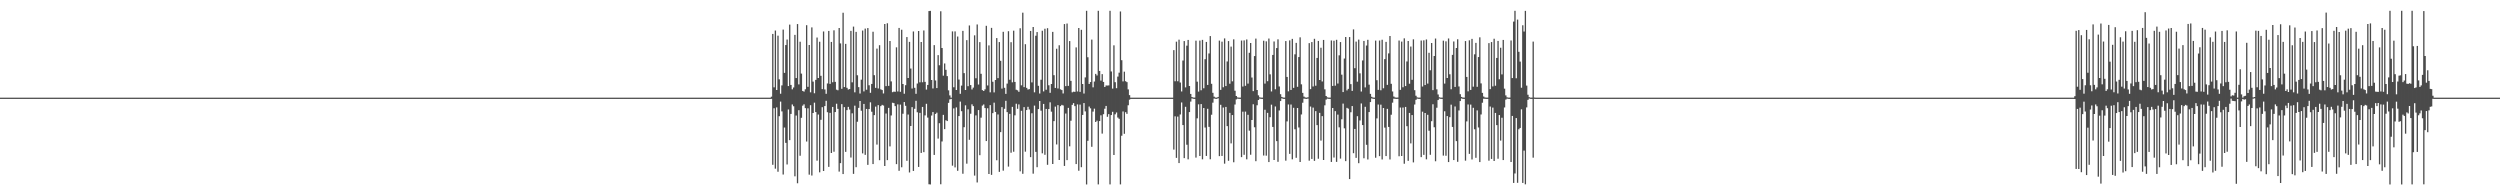 <?xml version="1.0" encoding="UTF-8"?>
<svg xmlns="http://www.w3.org/2000/svg" width="1920" height="150">
  <path d="M0 75.000h1v1.000H0zM1 75.000h1v1.000H1zM2 75.000h1v1.000H2zM3 75.000h1v1.000H3zM4 75.000h1v1.000H4zM5 75.000h1v1.000H5zM6 75.000h1v1.000H6zM7 75.000h1v1.000H7zM8 75.000h1v1.000H8zM9 75.000h1v1.000H9zM10 75.000h1v1.000H10zM11 75.000h1v1.000H11zM12 75.000h1v1.000H12zM13 75.000h1v1.000H13zM14 75.000h1v1.000H14zM15 75.000h1v1.000H15zM16 75.000h1v1.000H16zM17 75.000h1v1.000H17zM18 75.000h1v1.000H18zM19 75.000h1v1.000H19zM20 75.000h1v1.000H20zM21 75.000h1v1.000H21zM22 75.000h1v1.000H22zM23 75.000h1v1.000H23zM24 75.000h1v1.000H24zM25 75.000h1v1.000H25zM26 75.000h1v1.000H26zM27 75.000h1v1.000H27zM28 75.000h1v1.000H28zM29 75.000h1v1.000H29zM30 75.000h1v1.000H30zM31 75.000h1v1.000H31zM32 75.000h1v1.000H32zM33 75.000h1v1.000H33zM34 75.000h1v1.000H34zM35 75.000h1v1.000H35zM36 75.000h1v1.000H36zM37 75.000h1v1.000H37zM38 75.000h1v1.000H38zM39 75.000h1v1.000H39zM40 75.000h1v1.000H40zM41 75.000h1v1.000H41zM42 75.000h1v1.000H42zM43 75.000h1v1.000H43zM44 75.000h1v1.000H44zM45 75.000h1v1.000H45zM46 75.000h1v1.000H46zM47 75.000h1v1.000H47zM48 75.000h1v1.000H48zM49 75.000h1v1.000H49zM50 75.000h1v1.000H50zM51 75.000h1v1.000H51zM52 75.000h1v1.000H52zM53 75.000h1v1.000H53zM54 75.000h1v1.000H54zM55 75.000h1v1.000H55zM56 75.000h1v1.000H56zM57 75.000h1v1.000H57zM58 75.000h1v1.000H58zM59 75.000h1v1.000H59zM60 75.000h1v1.000H60zM61 75.000h1v1.000H61zM62 75.000h1v1.000H62zM63 75.000h1v1.000H63zM64 75.000h1v1.000H64zM65 75.000h1v1.000H65zM66 75.000h1v1.000H66zM67 75.000h1v1.000H67zM68 75.000h1v1.000H68zM69 75.000h1v1.000H69zM70 75.000h1v1.000H70zM71 75.000h1v1.000H71zM72 75.000h1v1.000H72zM73 75.000h1v1.000H73zM74 75.000h1v1.000H74zM75 75.000h1v1.000H75zM76 75.000h1v1.000H76zM77 75.000h1v1.000H77zM78 75.000h1v1.000H78zM79 75.000h1v1.000H79zM80 75.000h1v1.000H80zM81 75.000h1v1.000H81zM82 75.000h1v1.000H82zM83 75.000h1v1.000H83zM84 75.000h1v1.000H84zM85 75.000h1v1.000H85zM86 75.000h1v1.000H86zM87 75.000h1v1.000H87zM88 75.000h1v1.000H88zM89 75.000h1v1.000H89zM90 75.000h1v1.000H90zM91 75.000h1v1.000H91zM92 75.000h1v1.000H92zM93 75.000h1v1.000H93zM94 75.000h1v1.000H94zM95 75.000h1v1.000H95zM96 75.000h1v1.000H96zM97 75.000h1v1.000H97zM98 75.000h1v1.000H98zM99 75.000h1v1.000H99zM100 75.000h1v1.000H100zM101 75.000h1v1.000H101zM102 75.000h1v1.000H102zM103 75.000h1v1.000H103zM104 75.000h1v1.000H104zM105 75.000h1v1.000H105zM106 75.000h1v1.000H106zM107 75.000h1v1.000H107zM108 75.000h1v1.000H108zM109 75.000h1v1.000H109zM110 75.000h1v1.000H110zM111 75.000h1v1.000H111zM112 75.000h1v1.000H112zM113 75.000h1v1.000H113zM114 75.000h1v1.000H114zM115 75.000h1v1.000H115zM116 75.000h1v1.000H116zM117 75.000h1v1.000H117zM118 75.000h1v1.000H118zM119 75.000h1v1.000H119zM120 75.000h1v1.000H120zM121 75.000h1v1.000H121zM122 75.000h1v1.000H122zM123 75.000h1v1.000H123zM124 75.000h1v1.000H124zM125 75.000h1v1.000H125zM126 75.000h1v1.000H126zM127 75.000h1v1.000H127zM128 75.000h1v1.000H128zM129 75.000h1v1.000H129zM130 75.000h1v1.000H130zM131 75.000h1v1.000H131zM132 75.000h1v1.000H132zM133 75.000h1v1.000H133zM134 75.000h1v1.000H134zM135 75.000h1v1.000H135zM136 75.000h1v1.000H136zM137 75.000h1v1.000H137zM138 75.000h1v1.000H138zM139 75.000h1v1.000H139zM140 75.000h1v1.000H140zM141 75.000h1v1.000H141zM142 75.000h1v1.000H142zM143 75.000h1v1.000H143zM144 75.000h1v1.000H144zM145 75.000h1v1.000H145zM146 75.000h1v1.000H146zM147 75.000h1v1.000H147zM148 75.000h1v1.000H148zM149 75.000h1v1.000H149zM150 75.000h1v1.000H150zM151 75.000h1v1.000H151zM152 75.000h1v1.000H152zM153 75.000h1v1.000H153zM154 75.000h1v1.000H154zM155 75.000h1v1.000H155zM156 75.000h1v1.000H156zM157 75.000h1v1.000H157zM158 75.000h1v1.000H158zM159 75.000h1v1.000H159zM160 75.000h1v1.000H160zM161 75.000h1v1.000H161zM162 75.000h1v1.000H162zM163 75.000h1v1.000H163zM164 75.000h1v1.000H164zM165 75.000h1v1.000H165zM166 75.000h1v1.000H166zM167 75.000h1v1.000H167zM168 75.000h1v1.000H168zM169 75.000h1v1.000H169zM170 75.000h1v1.000H170zM171 75.000h1v1.000H171zM172 75.000h1v1.000H172zM173 75.000h1v1.000H173zM174 75.000h1v1.000H174zM175 75.000h1v1.000H175zM176 75.000h1v1.000H176zM177 75.000h1v1.000H177zM178 75.000h1v1.000H178zM179 75.000h1v1.000H179zM180 75.000h1v1.000H180zM181 75.000h1v1.000H181zM182 75.000h1v1.000H182zM183 75.000h1v1.000H183zM184 75.000h1v1.000H184zM185 75.000h1v1.000H185zM186 75.000h1v1.000H186zM187 75.000h1v1.000H187zM188 75.000h1v1.000H188zM189 75.000h1v1.000H189zM190 75.000h1v1.000H190zM191 75.000h1v1.000H191zM192 75.000h1v1.000H192zM193 75.000h1v1.000H193zM194 75.000h1v1.000H194zM195 75.000h1v1.000H195zM196 75.000h1v1.000H196zM197 75.000h1v1.000H197zM198 75.000h1v1.000H198zM199 75.000h1v1.000H199zM200 75.000h1v1.000H200zM201 75.000h1v1.000H201zM202 75.000h1v1.000H202zM203 75.000h1v1.000H203zM204 75.000h1v1.000H204zM205 75.000h1v1.000H205zM206 75.000h1v1.000H206zM207 75.000h1v1.000H207zM208 75.000h1v1.000H208zM209 75.000h1v1.000H209zM210 75.000h1v1.000H210zM211 75.000h1v1.000H211zM212 75.000h1v1.000H212zM213 75.000h1v1.000H213zM214 75.000h1v1.000H214zM215 75.000h1v1.000H215zM216 75.000h1v1.000H216zM217 75.000h1v1.000H217zM218 75.000h1v1.000H218zM219 75.000h1v1.000H219zM220 75.000h1v1.000H220zM221 75.000h1v1.000H221zM222 75.000h1v1.000H222zM223 75.000h1v1.000H223zM224 75.000h1v1.000H224zM225 75.000h1v1.000H225zM226 75.000h1v1.000H226zM227 75.000h1v1.000H227zM228 75.000h1v1.000H228zM229 75.000h1v1.000H229zM230 75.000h1v1.000H230zM231 75.000h1v1.000H231zM232 75.000h1v1.000H232zM233 75.000h1v1.000H233zM234 75.000h1v1.000H234zM235 75.000h1v1.000H235zM236 75.000h1v1.000H236zM237 75.000h1v1.000H237zM238 75.000h1v1.000H238zM239 75.000h1v1.000H239zM240 75.000h1v1.000H240zM241 75.000h1v1.000H241zM242 75.000h1v1.000H242zM243 75.000h1v1.000H243zM244 75.000h1v1.000H244zM245 75.000h1v1.000H245zM246 75.000h1v1.000H246zM247 75.000h1v1.000H247zM248 75.000h1v1.000H248zM249 75.000h1v1.000H249zM250 75.000h1v1.000H250zM251 75.000h1v1.000H251zM252 75.000h1v1.000H252zM253 75.000h1v1.000H253zM254 75.000h1v1.000H254zM255 75.000h1v1.000H255zM256 75.000h1v1.000H256zM257 75.000h1v1.000H257zM258 75.000h1v1.000H258zM259 75.000h1v1.000H259zM260 75.000h1v1.000H260zM261 75.000h1v1.000H261zM262 75.000h1v1.000H262zM263 75.000h1v1.000H263zM264 75.000h1v1.000H264zM265 75.000h1v1.000H265zM266 75.000h1v1.000H266zM267 75.000h1v1.000H267zM268 75.000h1v1.000H268zM269 75.000h1v1.000H269zM270 75.000h1v1.000H270zM271 75.000h1v1.000H271zM272 75.000h1v1.000H272zM273 75.000h1v1.000H273zM274 75.000h1v1.000H274zM275 75.000h1v1.000H275zM276 75.000h1v1.000H276zM277 75.000h1v1.000H277zM278 75.000h1v1.000H278zM279 75.000h1v1.000H279zM280 75.000h1v1.000H280zM281 75.000h1v1.000H281zM282 75.000h1v1.000H282zM283 75.000h1v1.000H283zM284 75.000h1v1.000H284zM285 75.000h1v1.000H285zM286 75.000h1v1.000H286zM287 75.000h1v1.000H287zM288 75.000h1v1.000H288zM289 75.000h1v1.000H289zM290 75.000h1v1.000H290zM291 75.000h1v1.000H291zM292 75.000h1v1.000H292zM293 75.000h1v1.000H293zM294 75.000h1v1.000H294zM295 75.000h1v1.000H295zM296 75.000h1v1.000H296zM297 75.000h1v1.000H297zM298 75.000h1v1.000H298zM299 75.000h1v1.000H299zM300 75.000h1v1.000H300zM301 75.000h1v1.000H301zM302 75.000h1v1.000H302zM303 75.000h1v1.000H303zM304 75.000h1v1.000H304zM305 75.000h1v1.000H305zM306 75.000h1v1.000H306zM307 75.000h1v1.000H307zM308 75.000h1v1.000H308zM309 75.000h1v1.000H309zM310 75.000h1v1.000H310zM311 75.000h1v1.000H311zM312 75.000h1v1.000H312zM313 75.000h1v1.000H313zM314 75.000h1v1.000H314zM315 75.000h1v1.000H315zM316 75.000h1v1.000H316zM317 75.000h1v1.000H317zM318 75.000h1v1.000H318zM319 75.000h1v1.000H319zM320 75.000h1v1.000H320zM321 75.000h1v1.000H321zM322 75.000h1v1.000H322zM323 75.000h1v1.000H323zM324 75.000h1v1.000H324zM325 75.000h1v1.000H325zM326 75.000h1v1.000H326zM327 75.000h1v1.000H327zM328 75.000h1v1.000H328zM329 75.000h1v1.000H329zM330 75.000h1v1.000H330zM331 75.000h1v1.000H331zM332 75.000h1v1.000H332zM333 75.000h1v1.000H333zM334 75.000h1v1.000H334zM335 75.000h1v1.000H335zM336 75.000h1v1.000H336zM337 75.000h1v1.000H337zM338 75.000h1v1.000H338zM339 75.000h1v1.000H339zM340 75.000h1v1.000H340zM341 75.000h1v1.000H341zM342 75.000h1v1.000H342zM343 75.000h1v1.000H343zM344 75.000h1v1.000H344zM345 75.000h1v1.000H345zM346 75.000h1v1.000H346zM347 75.000h1v1.000H347zM348 75.000h1v1.000H348zM349 75.000h1v1.000H349zM350 75.000h1v1.000H350zM351 75.000h1v1.000H351zM352 75.000h1v1.000H352zM353 75.000h1v1.000H353zM354 75.000h1v1.000H354zM355 75.000h1v1.000H355zM356 75.000h1v1.000H356zM357 75.000h1v1.000H357zM358 75.000h1v1.000H358zM359 75.000h1v1.000H359zM360 75.000h1v1.000H360zM361 75.000h1v1.000H361zM362 75.000h1v1.000H362zM363 75.000h1v1.000H363zM364 75.000h1v1.000H364zM365 75.000h1v1.000H365zM366 75.000h1v1.000H366zM367 75.000h1v1.000H367zM368 75.000h1v1.000H368zM369 75.000h1v1.000H369zM370 75.000h1v1.000H370zM371 75.000h1v1.000H371zM372 75.000h1v1.000H372zM373 75.000h1v1.000H373zM374 75.000h1v1.000H374zM375 75.000h1v1.000H375zM376 75.000h1v1.000H376zM377 75.000h1v1.000H377zM378 75.000h1v1.000H378zM379 75.000h1v1.000H379zM380 75.000h1v1.000H380zM381 75.000h1v1.000H381zM382 75.000h1v1.000H382zM383 75.000h1v1.000H383zM384 75.000h1v1.000H384zM385 75.000h1v1.000H385zM386 75.000h1v1.000H386zM387 75.000h1v1.000H387zM388 75.000h1v1.000H388zM389 75.000h1v1.000H389zM390 75.000h1v1.000H390zM391 75.000h1v1.000H391zM392 75.000h1v1.000H392zM393 75.000h1v1.000H393zM394 75.000h1v1.000H394zM395 75.000h1v1.000H395zM396 75.000h1v1.000H396zM397 75.000h1v1.000H397zM398 75.000h1v1.000H398zM399 75.000h1v1.000H399zM400 75.000h1v1.000H400zM401 75.000h1v1.000H401zM402 75.000h1v1.000H402zM403 75.000h1v1.000H403zM404 75.000h1v1.000H404zM405 75.000h1v1.000H405zM406 75.000h1v1.000H406zM407 75.000h1v1.000H407zM408 75.000h1v1.000H408zM409 75.000h1v1.000H409zM410 75.000h1v1.000H410zM411 75.000h1v1.000H411zM412 75.000h1v1.000H412zM413 75.000h1v1.000H413zM414 75.000h1v1.000H414zM415 75.000h1v1.000H415zM416 75.000h1v1.000H416zM417 75.000h1v1.000H417zM418 75.000h1v1.000H418zM419 75.000h1v1.000H419zM420 75.000h1v1.000H420zM421 75.000h1v1.000H421zM422 75.000h1v1.000H422zM423 75.000h1v1.000H423zM424 75.000h1v1.000H424zM425 75.000h1v1.000H425zM426 75.000h1v1.000H426zM427 75.000h1v1.000H427zM428 75.000h1v1.000H428zM429 75.000h1v1.000H429zM430 75.000h1v1.000H430zM431 75.000h1v1.000H431zM432 75.000h1v1.000H432zM433 75.000h1v1.000H433zM434 75.000h1v1.000H434zM435 75.000h1v1.000H435zM436 75.000h1v1.000H436zM437 75.000h1v1.000H437zM438 75.000h1v1.000H438zM439 75.000h1v1.000H439zM440 75.000h1v1.000H440zM441 75.000h1v1.000H441zM442 75.000h1v1.000H442zM443 75.000h1v1.000H443zM444 75.000h1v1.000H444zM445 75.000h1v1.000H445zM446 75.000h1v1.000H446zM447 75.000h1v1.000H447zM448 75.000h1v1.000H448zM449 75.000h1v1.000H449zM450 75.000h1v1.000H450zM451 75.000h1v1.000H451zM452 75.000h1v1.000H452zM453 75.000h1v1.000H453zM454 75.000h1v1.000H454zM455 75.000h1v1.000H455zM456 75.000h1v1.000H456zM457 75.000h1v1.000H457zM458 75.000h1v1.000H458zM459 75.000h1v1.000H459zM460 75.000h1v1.000H460zM461 75.000h1v1.000H461zM462 75.000h1v1.000H462zM463 75.000h1v1.000H463zM464 75.000h1v1.000H464zM465 75.000h1v1.000H465zM466 75.000h1v1.000H466zM467 75.000h1v1.000H467zM468 75.000h1v1.000H468zM469 75.000h1v1.000H469zM470 75.000h1v1.000H470zM471 75.000h1v1.000H471zM472 75.000h1v1.000H472zM473 75.000h1v1.000H473zM474 75.000h1v1.000H474zM475 75.000h1v1.000H475zM476 75.000h1v1.000H476zM477 75.000h1v1.000H477zM478 75.000h1v1.000H478zM479 75.000h1v1.000H479zM480 75.000h1v1.000H480zM481 75.000h1v1.000H481zM482 75.000h1v1.000H482zM483 75.000h1v1.000H483zM484 75.000h1v1.000H484zM485 75.000h1v1.000H485zM486 75.000h1v1.000H486zM487 75.000h1v1.000H487zM488 75.000h1v1.000H488zM489 75.000h1v1.000H489zM490 75.000h1v1.000H490zM491 75.000h1v1.000H491zM492 75.000h1v1.000H492zM493 75.000h1v1.000H493zM494 75.000h1v1.000H494zM495 75.000h1v1.000H495zM496 75.000h1v1.000H496zM497 75.000h1v1.000H497zM498 75.000h1v1.000H498zM499 75.000h1v1.000H499zM500 75.000h1v1.000H500zM501 75.000h1v1.000H501zM502 75.000h1v1.000H502zM503 75.000h1v1.000H503zM504 75.000h1v1.000H504zM505 75.000h1v1.000H505zM506 75.000h1v1.000H506zM507 75.000h1v1.000H507zM508 75.000h1v1.000H508zM509 75.000h1v1.000H509zM510 75.000h1v1.000H510zM511 75.000h1v1.000H511zM512 75.000h1v1.000H512zM513 75.000h1v1.000H513zM514 75.000h1v1.000H514zM515 75.000h1v1.000H515zM516 75.000h1v1.000H516zM517 75.000h1v1.000H517zM518 75.000h1v1.000H518zM519 75.000h1v1.000H519zM520 75.000h1v1.000H520zM521 75.000h1v1.000H521zM522 75.000h1v1.000H522zM523 75.000h1v1.000H523zM524 75.000h1v1.000H524zM525 75.000h1v1.000H525zM526 75.000h1v1.000H526zM527 75.000h1v1.000H527zM528 75.000h1v1.000H528zM529 75.000h1v1.000H529zM530 75.000h1v1.000H530zM531 75.000h1v1.000H531zM532 75.000h1v1.000H532zM533 75.000h1v1.000H533zM534 75.000h1v1.000H534zM535 75.000h1v1.000H535zM536 75.000h1v1.000H536zM537 75.000h1v1.000H537zM538 75.000h1v1.000H538zM539 75.000h1v1.000H539zM540 75.000h1v1.000H540zM541 75.000h1v1.000H541zM542 75.000h1v1.000H542zM543 75.000h1v1.000H543zM544 75.000h1v1.000H544zM545 75.000h1v1.000H545zM546 75.000h1v1.000H546zM547 75.000h1v1.000H547zM548 75.000h1v1.000H548zM549 75.000h1v1.000H549zM550 75.000h1v1.000H550zM551 75.000h1v1.000H551zM552 75.000h1v1.000H552zM553 75.000h1v1.000H553zM554 75.000h1v1.000H554zM555 75.000h1v1.000H555zM556 75.000h1v1.000H556zM557 75.000h1v1.000H557zM558 75.000h1v1.000H558zM559 75.000h1v1.000H559zM560 75.000h1v1.000H560zM561 75.000h1v1.000H561zM562 75.000h1v1.000H562zM563 75.000h1v1.000H563zM564 75.000h1v1.000H564zM565 75.000h1v1.000H565zM566 75.000h1v1.000H566zM567 75.000h1v1.000H567zM568 75.000h1v1.000H568zM569 75.000h1v1.000H569zM570 75.000h1v1.000H570zM571 75.000h1v1.000H571zM572 75.000h1v1.000H572zM573 75.000h1v1.000H573zM574 75.000h1v1.000H574zM575 75.000h1v1.000H575zM576 75.000h1v1.000H576zM577 75.000h1v1.000H577zM578 75.000h1v1.000H578zM579 75.000h1v1.000H579zM580 75.000h1v1.000H580zM581 75.000h1v1.000H581zM582 75.000h1v1.000H582zM583 75.000h1v1.000H583zM584 75.000h1v1.000H584zM585 75.000h1v1.000H585zM586 75.000h1v1.000H586zM587 75.000h1v1.000H587zM588 75.000h1v1.000H588zM589 75.000h1v1.000H589zM590 75.000h1v1.000H590zM591 75.000h1v1.000H591zM592 74.236h1v1.708H592zM593 26.084h1v100.491H593zM594 67.064h1v16.107H594zM595 23.462h1v106.094H595zM596 69.105h1v13.396H596zM597 27.368h1v104.518H597zM598 60.932h1v28.327H598zM599 72.000h1v6.055H599zM600 65.608h1v19.928H600zM601 22.714h1v111.312H601zM602 55.957h1v41.965H602zM603 34.606h1v75.113H603zM604 30.362h1v95.946H604zM605 66.105h1v17.948H605zM606 18.914h1v88.701H606zM607 65.213h1v22.277H607zM608 68.621h1v11.584H608zM609 67.183h1v14.416H609zM610 26.777h1v108.643H610zM611 59.978h1v28.771H611zM612 18.493h1v122.250H612zM613 64.794h1v19.824H613zM614 32.039h1v87.547H614zM615 56.530h1v33.965H615zM616 69.857h1v11.280H616zM617 70.330h1v9.812H617zM618 68.568h1v14.483H618zM619 19.341h1v89.332H619zM620 66.675h1v16.532H620zM621 34.544h1v99.575H621zM622 70.887h1v9.898H622zM623 21.025h1v113.774H623zM624 62.673h1v24.100H624zM625 71.613h1v7.250H625zM626 61.347h1v24.698H626zM627 28.847h1v94.555H627zM628 59.911h1v28.062H628zM629 32.073h1v100.268H629zM630 58.235h1v33.771H630zM631 68.444h1v13.903H631zM632 24.160h1v107.168H632zM633 68.704h1v12.766H633zM634 72.064h1v5.374H634zM635 64.121h1v22.073H635zM636 23.781h1v104.397H636zM637 64.421h1v22.284H637zM638 32.207h1v85.289H638zM639 63.156h1v18.954H639zM640 23.301h1v93.236H640zM641 62.854h1v23.192H641zM642 68.871h1v10.801H642zM643 69.349h1v14.256H643zM644 21.524h1v110.285H644zM645 33.306h1v91.985H645zM646 68.193h1v11.775H646zM647 9.776h1v123.912H647zM648 66.867h1v15.436H648zM649 33.706h1v82.907H649zM650 67.438h1v17.145H650zM651 68.735h1v13.318H651zM652 68.408h1v15.696H652zM653 23.681h1v97.308H653zM654 63.232h1v23.796H654zM655 20.425h1v113.087H655zM656 70.890h1v10.240H656zM657 24.491h1v103.922H657zM658 57.792h1v35.689H658zM659 66.929h1v15.924H659zM660 71.820h1v5.758H660zM661 61.185h1v23.838H661zM662 23.451h1v94.382H662zM663 70.200h1v9.619H663zM664 21.961h1v96.998H664zM665 68.894h1v14.766H665zM666 21.562h1v105.056H666zM667 65.469h1v18.319H667zM668 71.287h1v7.291H668zM669 64.477h1v21.327H669zM670 24.354h1v101.632H670zM671 57.740h1v30.702H671zM672 67.505h1v14.360H672zM673 37.351h1v73.687H673zM674 67.946h1v12.817H674zM675 34.716h1v88.294H675zM676 68.609h1v12.903H676zM677 69.169h1v11.369H677zM678 71.766h1v9.259H678zM679 18.447h1v109.027H679zM680 66.152h1v21.061H680zM681 17.848h1v105.143H681zM682 65.947h1v16.919H682zM683 31.503h1v80.926H683zM684 62.529h1v26.152H684zM685 70.819h1v8.068H685zM686 70.373h1v8.841H686zM687 70.524h1v10.992H687zM688 36.335h1v89.732H688zM689 70.227h1v9.976H689zM690 21.465h1v109.718H690zM691 70.524h1v9.796H691zM692 22.819h1v105.648H692zM693 64.500h1v22.850H693zM694 71.989h1v6.401H694zM695 65.413h1v15.854H695zM696 28.473h1v95.003H696zM697 59.913h1v28.071H697zM698 32.165h1v100.307H698zM699 52.656h1v44.094H699zM700 67.970h1v14.321H700zM701 24.175h1v107.124H701zM702 67.425h1v16.134H702zM703 72.063h1v5.374H703zM704 64.132h1v22.090H704zM705 23.792h1v104.429H705zM706 63.209h1v23.495H706zM707 32.250h1v85.209H707zM708 63.163h1v18.946H708zM709 23.381h1v93.482H709zM710 62.855h1v25.781H710zM711 68.838h1v10.859H711zM712 65.213h1v25.103H712zM713 8.503h1v133.031H713zM714 8.369h1v133.287H714zM715 61.444h1v27.290H715zM716 67.920h1v18.139H716zM717 34.665h1v84.326H717zM718 61.807h1v25.690H718zM719 67.628h1v18.875H719zM720 42.350h1v64.085H720zM721 50.102h1v44.528H721zM722 8.630h1v132.873H722zM723 36.867h1v71.799H723zM724 58.110h1v30.128H724zM725 48.731h1v50.458H725zM726 53.608h1v38.741H726zM727 58.478h1v34.523H727zM728 69.372h1v9.635H728zM729 73.277h1v3.061H729zM730 75.000h1v1.000H730zM731 24.137h1v103.107H731zM732 67.011h1v16.220H732zM733 24.117h1v104.437H733zM734 69.122h1v13.357H734zM735 28.045h1v103.106H735zM736 61.069h1v28.053H736zM737 72.034h1v5.990H737zM738 65.722h1v19.686H738zM739 23.711h1v109.722H739zM740 56.156h1v41.518H740zM741 69.101h1v11.810H741zM742 30.834h1v94.886H742zM743 66.209h1v17.740H743zM744 19.571h1v87.804H744zM745 65.324h1v22.032H745zM746 68.700h1v11.448H746zM747 67.279h1v14.239H747zM748 27.132h1v107.753H748zM749 60.127h1v28.478H749zM750 18.810h1v121.331H750zM751 64.895h1v19.637H751zM752 32.376h1v86.839H752zM753 56.680h1v33.684H753zM754 69.245h1v11.833H754zM755 69.902h1v10.342H755zM756 68.624h1v14.353H756zM757 19.835h1v88.523H757zM758 65.613h1v17.524H758zM759 34.872h1v98.736H759zM760 70.919h1v9.821H760zM761 21.409h1v112.891H761zM762 62.757h1v24.150H762zM763 70.963h1v7.871H763zM764 61.452h1v24.516H764zM765 29.247h1v93.826H765zM766 60.003h1v27.888H766zM767 32.297h1v99.680H767zM768 46.682h1v54.785H768zM769 68.071h1v14.230H769zM770 24.407h1v106.640H770zM771 67.447h1v16.129H771zM772 72.082h1v5.343H772zM773 64.183h1v21.949H773zM774 23.980h1v103.969H774zM775 61.223h1v26.202H775zM776 32.392h1v84.908H776zM777 63.206h1v18.871H777zM778 23.538h1v92.979H778zM779 62.907h1v25.680H779zM780 68.901h1v10.754H780zM781 69.374h1v14.193H781zM782 70.504h1v9.694H782zM783 21.683h1v109.899H783zM784 65.526h1v19.583H784zM785 9.705h1v123.769H785zM786 66.899h1v15.377H786zM787 33.931h1v82.534H787zM788 67.466h1v17.079H788zM789 68.752h1v13.274H789zM790 68.433h1v15.637H790zM791 23.775h1v96.920H791zM792 63.265h1v23.713H792zM793 20.724h1v112.637H793zM794 70.908h1v10.201H794zM795 27.463h1v89.158H795zM796 24.629h1v103.779H796zM797 65.910h1v17.859H797zM798 71.828h1v5.743H798zM799 61.221h1v23.773H799zM800 23.586h1v94.163H800zM801 70.212h1v9.595H801zM802 22.064h1v96.819H802zM803 68.907h1v14.734H803zM804 21.667h1v104.897H804zM805 65.489h1v18.281H805zM806 71.296h1v7.276H806zM807 64.502h1v21.283H807zM808 24.456h1v101.475H808zM809 57.767h1v35.247H809zM810 67.521h1v14.326H810zM811 37.420h1v73.552H811zM812 67.960h1v12.791H812zM813 34.774h1v88.101H813zM814 68.622h1v12.878H814zM815 69.180h1v11.348H815zM816 71.773h1v9.240H816zM817 18.493h1v108.965H817zM818 66.161h1v21.032H818zM819 18.054h1v104.919H819zM820 65.959h1v16.896H820zM821 31.553h1v80.832H821zM822 62.105h1v30.614H822zM823 70.928h1v9.604H823zM824 70.378h1v8.828H824zM825 70.529h1v10.979H825zM826 36.379h1v89.639H826zM827 70.233h1v9.962H827zM828 21.515h1v109.606H828zM829 70.530h1v9.783H829zM830 22.866h1v105.548H830zM831 64.518h1v23.747H831zM832 71.824h1v7.337H832zM833 59.439h1v26.135H833zM834 8.286h1v133.389H834zM835 43.989h1v64.147H835zM836 64.477h1v17.351H836zM837 63.002h1v20.178H837zM838 30.418h1v82.319H838zM839 67.082h1v18.635H839zM840 62.643h1v20.795H840zM841 56.729h1v36.972H841zM842 57.947h1v34.700H842zM843 8.282h1v133.346H843zM844 54.491h1v38.505H844zM845 61.885h1v26.678H845zM846 56.911h1v45.718H846zM847 62.919h1v24.774H847zM848 66.793h1v16.710H848zM849 65.616h1v15.754H849zM850 65.703h1v24.015H850zM851 65.579h1v22.054H851zM852 8.291h1v133.352H852zM853 54.870h1v33.499H853zM854 68.042h1v17.824H854zM855 34.827h1v84.200H855zM856 63.104h1v24.691H856zM857 67.740h1v18.614H857zM858 58.825h1v31.422H858zM859 55.811h1v35.427H859zM860 8.805h1v132.835H860zM861 46.239h1v58.009H861zM862 62.531h1v23.087H862zM863 55.048h1v47.707H863zM864 62.342h1v23.812H864zM865 63.085h1v24.366H865zM866 68.679h1v12.185H866zM867 73.087h1v3.441H867zM868 75.000h1v1.000H868zM869 75.000h1v1.000H869zM870 75.000h1v1.000H870zM871 75.000h1v1.000H871zM872 75.000h1v1.000H872zM873 75.000h1v1.000H873zM874 75.000h1v1.000H874zM875 75.000h1v1.000H875zM876 75.000h1v1.000H876zM877 75.000h1v1.000H877zM878 75.000h1v1.000H878zM879 75.000h1v1.000H879zM880 75.000h1v1.000H880zM881 75.000h1v1.000H881zM882 75.000h1v1.000H882zM883 75.000h1v1.000H883zM884 75.000h1v1.000H884zM885 75.000h1v1.000H885zM886 75.000h1v1.000H886zM887 75.000h1v1.000H887zM888 75.000h1v1.000H888zM889 75.000h1v1.000H889zM890 75.000h1v1.000H890zM891 75.000h1v1.000H891zM892 75.000h1v1.000H892zM893 75.000h1v1.000H893zM894 75.000h1v1.000H894zM895 75.000h1v1.000H895zM896 75.000h1v1.000H896zM897 75.000h1v1.000H897zM898 75.000h1v1.000H898zM899 75.000h1v1.000H899zM900 75.000h1v1.000H900zM901 38.508h1v76.403H901zM902 62.407h1v26.920H902zM903 31.977h1v89.251H903zM904 62.416h1v27.114H904zM905 30.489h1v94.735H905zM906 63.400h1v24.525H906zM907 70.265h1v8.449H907zM908 46.481h1v49.569H908zM909 31.552h1v89.881H909zM910 67.122h1v14.877H910zM911 35.077h1v76.065H911zM912 30.663h1v91.727H912zM913 66.046h1v20.000H913zM914 72.118h1v5.919H914zM915 74.523h1v1.030H915zM916 74.891h1v1.000H916zM917 74.973h1v1.000H917zM918 31.252h1v89.776H918zM919 62.739h1v28.139H919zM920 70.350h1v9.792H920zM921 31.190h1v88.626H921zM922 69.342h1v10.567H922zM923 30.604h1v91.765H923zM924 67.799h1v15.140H924zM925 45.441h1v52.501H925zM926 32.210h1v87.569H926zM927 65.214h1v18.369H927zM928 41.078h1v56.380H928zM929 27.704h1v94.629H929zM930 64.372h1v23.735H930zM931 71.296h1v7.563H931zM932 74.233h1v1.455H932zM933 74.880h1v1.000H933zM934 74.963h1v1.000H934zM935 74.460h1v1.013H935zM936 31.169h1v88.764H936zM937 69.013h1v11.458H937zM938 31.982h1v87.757H938zM939 67.008h1v15.568H939zM940 29.469h1v96.235H940zM941 66.084h1v16.023H941zM942 47.227h1v49.658H942zM943 31.518h1v91.996H943zM944 64.304h1v22.392H944zM945 35.777h1v74.332H945zM946 62.448h1v25.913H946zM947 30.216h1v94.404H947zM948 69.690h1v10.594H948zM949 73.745h1v2.602H949zM950 74.781h1v1.000H950zM951 74.953h1v1.000H951zM952 74.971h1v1.000H952zM953 31.149h1v89.518H953zM954 66.447h1v19.300H954zM955 31.012h1v87.894H955zM956 65.892h1v19.837H956zM957 30.330h1v92.018H957zM958 64.216h1v23.949H958zM959 40.575h1v59.801H959zM960 33.022h1v85.827H960zM961 59.550h1v32.598H961zM962 70.007h1v10.088H962zM963 43.042h1v54.678H963zM964 29.630h1v94.154H964zM965 69.112h1v11.737H965zM966 73.223h1v3.602H966zM967 74.747h1v1.000H967zM968 74.939h1v1.000H968zM969 74.971h1v1.000H969zM970 31.271h1v88.187H970zM971 64.191h1v20.103H971zM972 31.754h1v87.806H972zM973 62.356h1v24.326H973zM974 29.574h1v94.884H974zM975 57.067h1v32.924H975zM976 70.240h1v10.134H976zM977 42.171h1v55.297H977zM978 31.849h1v91.054H978zM979 68.574h1v13.177H979zM980 36.902h1v71.465H980zM981 30.188h1v94.050H981zM982 66.389h1v18.453H982zM983 72.366h1v5.269H983zM984 74.425h1v1.081H984zM985 74.916h1v1.000H985zM986 74.970h1v1.000H986zM987 31.534h1v91.849H987zM988 59.107h1v34.106H988zM989 70.152h1v10.083H989zM990 31.003h1v87.169H990zM991 69.089h1v11.191H991zM992 29.844h1v92.525H992zM993 67.466h1v15.339H993zM994 41.749h1v57.537H994zM995 32.940h1v88.253H995zM996 66.679h1v16.278H996zM997 43.834h1v54.074H997zM998 28.663h1v95.777H998zM999 64.745h1v23.168H999zM1000 71.321h1v7.602H1000zM1001 74.190h1v1.544H1001zM1002 74.862h1v1.000H1002zM1003 74.961h1v1.000H1003zM1004 74.724h1v1.000H1004zM1005 33.127h1v90.242H1005zM1006 68.455h1v13.384H1006zM1007 32.313h1v89.753H1007zM1008 66.391h1v16.242H1008zM1009 29.786h1v93.766H1009zM1010 65.865h1v19.504H1010zM1011 44.490h1v51.611H1011zM1012 31.460h1v90.430H1012zM1013 61.419h1v25.258H1013zM1014 36.667h1v71.330H1014zM1015 62.573h1v26.600H1015zM1016 30.685h1v92.220H1016zM1017 68.608h1v12.300H1017zM1018 73.718h1v2.755H1018zM1019 74.756h1v1.000H1019zM1020 74.943h1v1.000H1020zM1021 74.977h1v1.000H1021zM1022 31.086h1v93.300H1022zM1023 66.007h1v16.913H1023zM1024 31.263h1v89.710H1024zM1025 65.817h1v19.533H1025zM1026 30.581h1v93.716H1026zM1027 64.133h1v23.879H1027zM1028 42.502h1v55.310H1028zM1029 32.289h1v89.495H1029zM1030 57.352h1v34.260H1030zM1031 70.721h1v8.860H1031zM1032 44.966h1v53.599H1032zM1033 28.440h1v95.333H1033zM1034 69.444h1v13.403H1034zM1035 68.272h1v15.169H1035zM1036 28.464h1v109.067H1036zM1037 64.634h1v21.598H1037zM1038 69.804h1v11.648H1038zM1039 22.600h1v95.068H1039zM1040 52.376h1v46.656H1040zM1041 31.948h1v89.306H1041zM1042 62.701h1v26.538H1042zM1043 30.392h1v94.968H1043zM1044 56.344h1v36.174H1044zM1045 70.305h1v9.157H1045zM1046 46.451h1v49.617H1046zM1047 31.452h1v90.095H1047zM1048 67.120h1v14.881H1048zM1049 34.988h1v76.238H1049zM1050 30.572h1v91.896H1050zM1051 65.024h1v21.042H1051zM1052 72.077h1v6.311H1052zM1053 74.367h1v1.187H1053zM1054 74.891h1v1.000H1054zM1055 74.973h1v1.000H1055zM1056 31.178h1v89.939H1056zM1057 61.583h1v29.325H1057zM1058 69.019h1v11.271H1058zM1059 31.117h1v88.779H1059zM1060 69.331h1v11.075H1060zM1061 30.533h1v91.953H1061zM1062 67.785h1v15.168H1062zM1063 45.393h1v52.588H1063zM1064 32.148h1v87.700H1064zM1065 65.198h1v18.398H1065zM1066 41.030h1v56.465H1066zM1067 27.634h1v94.823H1067zM1068 64.357h1v23.768H1068zM1069 70.253h1v8.612H1069zM1070 74.117h1v1.663H1070zM1071 74.874h1v1.000H1071zM1072 74.963h1v1.000H1072zM1073 74.908h1v1.000H1073zM1074 31.122h1v88.865H1074zM1075 69.005h1v13.587H1075zM1076 31.937h1v87.854H1076zM1077 66.998h1v15.587H1077zM1078 29.425h1v96.342H1078zM1079 66.074h1v16.041H1079zM1080 47.198h1v49.711H1080zM1081 31.481h1v92.080H1081zM1082 64.294h1v22.460H1082zM1083 35.742h1v74.396H1083zM1084 61.263h1v27.110H1084zM1085 30.183h1v94.522H1085zM1086 69.275h1v11.014H1086zM1087 73.547h1v3.087H1087zM1088 74.781h1v1.000H1088zM1089 74.937h1v1.000H1089zM1090 74.971h1v1.000H1090zM1091 31.103h1v89.593H1091zM1092 66.439h1v19.318H1092zM1093 30.991h1v87.935H1093zM1094 65.326h1v21.477H1094zM1095 30.303h1v92.068H1095zM1096 64.209h1v23.965H1096zM1097 40.553h1v59.838H1097zM1098 53.959h1v64.916H1098zM1099 32.999h1v60.059H1099zM1100 69.197h1v10.901H1100zM1101 43.022h1v54.712H1101zM1102 29.601h1v94.241H1102zM1103 68.630h1v14.122H1103zM1104 72.527h1v4.299H1104zM1105 74.706h1v1.000H1105zM1106 74.936h1v1.000H1106zM1107 74.972h1v1.000H1107zM1108 31.249h1v88.235H1108zM1109 64.185h1v21.242H1109zM1110 31.738h1v87.843H1110zM1111 59.903h1v29.221H1111zM1112 29.558h1v94.903H1112zM1113 57.059h1v32.937H1113zM1114 68.545h1v11.831H1114zM1115 42.158h1v55.320H1115zM1116 31.833h1v91.086H1116zM1117 66.769h1v14.986H1117zM1118 36.888h1v71.491H1118zM1119 30.177h1v94.089H1119zM1120 66.386h1v18.460H1120zM1121 72.365h1v5.271H1121zM1122 74.425h1v1.173H1122zM1123 74.915h1v1.000H1123zM1124 74.968h1v1.000H1124zM1125 31.517h1v91.892H1125zM1126 59.103h1v34.115H1126zM1127 70.151h1v10.087H1127zM1128 30.994h1v87.184H1128zM1129 69.087h1v11.258H1129zM1130 29.836h1v92.625H1130zM1131 66.541h1v16.266H1131zM1132 41.743h1v57.550H1132zM1133 32.930h1v88.273H1133zM1134 66.677h1v18.087H1134zM1135 43.827h1v54.086H1135zM1136 28.649h1v95.812H1136zM1137 64.060h1v23.856H1137zM1138 71.320h1v7.604H1138zM1139 74.156h1v1.653H1139zM1140 74.858h1v1.000H1140zM1141 74.960h1v1.000H1141zM1142 74.960h1v1.000H1142zM1143 33.122h1v90.253H1143zM1144 68.454h1v13.386H1144zM1145 32.308h1v89.767H1145zM1146 66.356h1v16.279H1146zM1147 29.772h1v93.861H1147zM1148 65.863h1v20.866H1148zM1149 44.486h1v51.618H1149zM1150 31.455h1v90.442H1150zM1151 60.900h1v27.478H1151zM1152 36.664h1v71.340H1152zM1153 57.144h1v33.284H1153zM1154 30.679h1v92.238H1154zM1155 68.118h1v14.393H1155zM1156 73.273h1v3.202H1156zM1157 74.754h1v1.000H1157zM1158 74.943h1v1.000H1158zM1159 74.977h1v1.000H1159zM1160 31.081h1v93.315H1160zM1161 59.943h1v29.088H1161zM1162 16.578h1v123.900H1162zM1163 8.274h1v124.930H1163zM1164 60.087h1v30.568H1164zM1165 15.066h1v125.315H1165zM1166 39.762h1v59.511H1166zM1167 47.325h1v50.947H1167zM1168 67.357h1v16.630H1168zM1169 19.396h1v121.091H1169zM1170 24.223h1v91.419H1170zM1171 8.361h1v133.200H1171zM1172 65.757h1v16.700H1172zM1173 72.757h1v3.923H1173zM1174 74.654h1v1.000H1174zM1175 74.933h1v1.000H1175zM1176 74.975h1v1.000H1176zM1177 31.970h1v89.138H1177zM1178 74.927h1v1.000H1178zM1179 74.998h1v1.000H1179zM1180 74.999h1v1.000H1180zM1181 75.000h1v1.000H1181zM1182 75.000h1v1.000H1182zM1183 75.000h1v1.000H1183zM1184 75.000h1v1.000H1184zM1185 75.000h1v1.000H1185zM1186 75.000h1v1.000H1186zM1187 75.000h1v1.000H1187zM1188 75.000h1v1.000H1188zM1189 75.000h1v1.000H1189zM1190 75.000h1v1.000H1190zM1191 75.000h1v1.000H1191zM1192 75.000h1v1.000H1192zM1193 75.000h1v1.000H1193zM1194 75.000h1v1.000H1194zM1195 75.000h1v1.000H1195zM1196 75.000h1v1.000H1196zM1197 75.000h1v1.000H1197zM1198 75.000h1v1.000H1198zM1199 75.000h1v1.000H1199zM1200 75.000h1v1.000H1200zM1201 75.000h1v1.000H1201zM1202 75.000h1v1.000H1202zM1203 75.000h1v1.000H1203zM1204 75.000h1v1.000H1204zM1205 75.000h1v1.000H1205zM1206 75.000h1v1.000H1206zM1207 75.000h1v1.000H1207zM1208 75.000h1v1.000H1208zM1209 75.000h1v1.000H1209zM1210 75.000h1v1.000H1210zM1211 75.000h1v1.000H1211zM1212 75.000h1v1.000H1212zM1213 75.000h1v1.000H1213zM1214 75.000h1v1.000H1214zM1215 75.000h1v1.000H1215zM1216 75.000h1v1.000H1216zM1217 75.000h1v1.000H1217zM1218 75.000h1v1.000H1218zM1219 75.000h1v1.000H1219zM1220 75.000h1v1.000H1220zM1221 75.000h1v1.000H1221zM1222 75.000h1v1.000H1222zM1223 75.000h1v1.000H1223zM1224 75.000h1v1.000H1224zM1225 75.000h1v1.000H1225zM1226 75.000h1v1.000H1226zM1227 75.000h1v1.000H1227zM1228 75.000h1v1.000H1228zM1229 75.000h1v1.000H1229zM1230 75.000h1v1.000H1230zM1231 75.000h1v1.000H1231zM1232 75.000h1v1.000H1232zM1233 75.000h1v1.000H1233zM1234 75.000h1v1.000H1234zM1235 75.000h1v1.000H1235zM1236 75.000h1v1.000H1236zM1237 75.000h1v1.000H1237zM1238 75.000h1v1.000H1238zM1239 75.000h1v1.000H1239zM1240 75.000h1v1.000H1240zM1241 75.000h1v1.000H1241zM1242 75.000h1v1.000H1242zM1243 75.000h1v1.000H1243zM1244 75.000h1v1.000H1244zM1245 75.000h1v1.000H1245zM1246 75.000h1v1.000H1246zM1247 75.000h1v1.000H1247zM1248 75.000h1v1.000H1248zM1249 75.000h1v1.000H1249zM1250 75.000h1v1.000H1250zM1251 75.000h1v1.000H1251zM1252 75.000h1v1.000H1252zM1253 75.000h1v1.000H1253zM1254 75.000h1v1.000H1254zM1255 75.000h1v1.000H1255zM1256 75.000h1v1.000H1256zM1257 75.000h1v1.000H1257zM1258 75.000h1v1.000H1258zM1259 75.000h1v1.000H1259zM1260 75.000h1v1.000H1260zM1261 75.000h1v1.000H1261zM1262 75.000h1v1.000H1262zM1263 75.000h1v1.000H1263zM1264 75.000h1v1.000H1264zM1265 75.000h1v1.000H1265zM1266 75.000h1v1.000H1266zM1267 75.000h1v1.000H1267zM1268 75.000h1v1.000H1268zM1269 75.000h1v1.000H1269zM1270 75.000h1v1.000H1270zM1271 75.000h1v1.000H1271zM1272 75.000h1v1.000H1272zM1273 75.000h1v1.000H1273zM1274 75.000h1v1.000H1274zM1275 75.000h1v1.000H1275zM1276 75.000h1v1.000H1276zM1277 75.000h1v1.000H1277zM1278 75.000h1v1.000H1278zM1279 75.000h1v1.000H1279zM1280 75.000h1v1.000H1280zM1281 75.000h1v1.000H1281zM1282 75.000h1v1.000H1282zM1283 75.000h1v1.000H1283zM1284 75.000h1v1.000H1284zM1285 75.000h1v1.000H1285zM1286 75.000h1v1.000H1286zM1287 75.000h1v1.000H1287zM1288 75.000h1v1.000H1288zM1289 75.000h1v1.000H1289zM1290 75.000h1v1.000H1290zM1291 75.000h1v1.000H1291zM1292 75.000h1v1.000H1292zM1293 75.000h1v1.000H1293zM1294 75.000h1v1.000H1294zM1295 75.000h1v1.000H1295zM1296 75.000h1v1.000H1296zM1297 75.000h1v1.000H1297zM1298 75.000h1v1.000H1298zM1299 75.000h1v1.000H1299zM1300 75.000h1v1.000H1300zM1301 75.000h1v1.000H1301zM1302 75.000h1v1.000H1302zM1303 75.000h1v1.000H1303zM1304 75.000h1v1.000H1304zM1305 75.000h1v1.000H1305zM1306 75.000h1v1.000H1306zM1307 75.000h1v1.000H1307zM1308 75.000h1v1.000H1308zM1309 75.000h1v1.000H1309zM1310 75.000h1v1.000H1310zM1311 75.000h1v1.000H1311zM1312 75.000h1v1.000H1312zM1313 75.000h1v1.000H1313zM1314 75.000h1v1.000H1314zM1315 75.000h1v1.000H1315zM1316 75.000h1v1.000H1316zM1317 75.000h1v1.000H1317zM1318 75.000h1v1.000H1318zM1319 75.000h1v1.000H1319zM1320 75.000h1v1.000H1320zM1321 75.000h1v1.000H1321zM1322 75.000h1v1.000H1322zM1323 75.000h1v1.000H1323zM1324 75.000h1v1.000H1324zM1325 75.000h1v1.000H1325zM1326 75.000h1v1.000H1326zM1327 75.000h1v1.000H1327zM1328 75.000h1v1.000H1328zM1329 75.000h1v1.000H1329zM1330 75.000h1v1.000H1330zM1331 75.000h1v1.000H1331zM1332 75.000h1v1.000H1332zM1333 75.000h1v1.000H1333zM1334 75.000h1v1.000H1334zM1335 75.000h1v1.000H1335zM1336 75.000h1v1.000H1336zM1337 75.000h1v1.000H1337zM1338 75.000h1v1.000H1338zM1339 75.000h1v1.000H1339zM1340 75.000h1v1.000H1340zM1341 75.000h1v1.000H1341zM1342 75.000h1v1.000H1342zM1343 75.000h1v1.000H1343zM1344 75.000h1v1.000H1344zM1345 75.000h1v1.000H1345zM1346 75.000h1v1.000H1346zM1347 75.000h1v1.000H1347zM1348 75.000h1v1.000H1348zM1349 75.000h1v1.000H1349zM1350 75.000h1v1.000H1350zM1351 75.000h1v1.000H1351zM1352 75.000h1v1.000H1352zM1353 75.000h1v1.000H1353zM1354 75.000h1v1.000H1354zM1355 75.000h1v1.000H1355zM1356 75.000h1v1.000H1356zM1357 75.000h1v1.000H1357zM1358 75.000h1v1.000H1358zM1359 75.000h1v1.000H1359zM1360 75.000h1v1.000H1360zM1361 75.000h1v1.000H1361zM1362 75.000h1v1.000H1362zM1363 75.000h1v1.000H1363zM1364 75.000h1v1.000H1364zM1365 75.000h1v1.000H1365zM1366 75.000h1v1.000H1366zM1367 75.000h1v1.000H1367zM1368 75.000h1v1.000H1368zM1369 75.000h1v1.000H1369zM1370 75.000h1v1.000H1370zM1371 75.000h1v1.000H1371zM1372 75.000h1v1.000H1372zM1373 75.000h1v1.000H1373zM1374 75.000h1v1.000H1374zM1375 75.000h1v1.000H1375zM1376 75.000h1v1.000H1376zM1377 75.000h1v1.000H1377zM1378 75.000h1v1.000H1378zM1379 75.000h1v1.000H1379zM1380 75.000h1v1.000H1380zM1381 75.000h1v1.000H1381zM1382 75.000h1v1.000H1382zM1383 75.000h1v1.000H1383zM1384 75.000h1v1.000H1384zM1385 75.000h1v1.000H1385zM1386 75.000h1v1.000H1386zM1387 75.000h1v1.000H1387zM1388 75.000h1v1.000H1388zM1389 75.000h1v1.000H1389zM1390 75.000h1v1.000H1390zM1391 75.000h1v1.000H1391zM1392 75.000h1v1.000H1392zM1393 75.000h1v1.000H1393zM1394 75.000h1v1.000H1394zM1395 75.000h1v1.000H1395zM1396 75.000h1v1.000H1396zM1397 75.000h1v1.000H1397zM1398 75.000h1v1.000H1398zM1399 75.000h1v1.000H1399zM1400 75.000h1v1.000H1400zM1401 75.000h1v1.000H1401zM1402 75.000h1v1.000H1402zM1403 75.000h1v1.000H1403zM1404 75.000h1v1.000H1404zM1405 75.000h1v1.000H1405zM1406 75.000h1v1.000H1406zM1407 75.000h1v1.000H1407zM1408 75.000h1v1.000H1408zM1409 75.000h1v1.000H1409zM1410 75.000h1v1.000H1410zM1411 75.000h1v1.000H1411zM1412 75.000h1v1.000H1412zM1413 75.000h1v1.000H1413zM1414 75.000h1v1.000H1414zM1415 75.000h1v1.000H1415zM1416 75.000h1v1.000H1416zM1417 75.000h1v1.000H1417zM1418 75.000h1v1.000H1418zM1419 75.000h1v1.000H1419zM1420 75.000h1v1.000H1420zM1421 75.000h1v1.000H1421zM1422 75.000h1v1.000H1422zM1423 75.000h1v1.000H1423zM1424 75.000h1v1.000H1424zM1425 75.000h1v1.000H1425zM1426 75.000h1v1.000H1426zM1427 75.000h1v1.000H1427zM1428 75.000h1v1.000H1428zM1429 75.000h1v1.000H1429zM1430 75.000h1v1.000H1430zM1431 75.000h1v1.000H1431zM1432 75.000h1v1.000H1432zM1433 75.000h1v1.000H1433zM1434 75.000h1v1.000H1434zM1435 75.000h1v1.000H1435zM1436 75.000h1v1.000H1436zM1437 75.000h1v1.000H1437zM1438 75.000h1v1.000H1438zM1439 75.000h1v1.000H1439zM1440 75.000h1v1.000H1440zM1441 75.000h1v1.000H1441zM1442 75.000h1v1.000H1442zM1443 75.000h1v1.000H1443zM1444 75.000h1v1.000H1444zM1445 75.000h1v1.000H1445zM1446 75.000h1v1.000H1446zM1447 75.000h1v1.000H1447zM1448 75.000h1v1.000H1448zM1449 75.000h1v1.000H1449zM1450 75.000h1v1.000H1450zM1451 75.000h1v1.000H1451zM1452 75.000h1v1.000H1452zM1453 75.000h1v1.000H1453zM1454 75.000h1v1.000H1454zM1455 75.000h1v1.000H1455zM1456 75.000h1v1.000H1456zM1457 75.000h1v1.000H1457zM1458 75.000h1v1.000H1458zM1459 75.000h1v1.000H1459zM1460 75.000h1v1.000H1460zM1461 75.000h1v1.000H1461zM1462 75.000h1v1.000H1462zM1463 75.000h1v1.000H1463zM1464 75.000h1v1.000H1464zM1465 75.000h1v1.000H1465zM1466 75.000h1v1.000H1466zM1467 75.000h1v1.000H1467zM1468 75.000h1v1.000H1468zM1469 75.000h1v1.000H1469zM1470 75.000h1v1.000H1470zM1471 75.000h1v1.000H1471zM1472 75.000h1v1.000H1472zM1473 75.000h1v1.000H1473zM1474 75.000h1v1.000H1474zM1475 75.000h1v1.000H1475zM1476 75.000h1v1.000H1476zM1477 75.000h1v1.000H1477zM1478 75.000h1v1.000H1478zM1479 75.000h1v1.000H1479zM1480 75.000h1v1.000H1480zM1481 75.000h1v1.000H1481zM1482 75.000h1v1.000H1482zM1483 75.000h1v1.000H1483zM1484 75.000h1v1.000H1484zM1485 75.000h1v1.000H1485zM1486 75.000h1v1.000H1486zM1487 75.000h1v1.000H1487zM1488 75.000h1v1.000H1488zM1489 75.000h1v1.000H1489zM1490 75.000h1v1.000H1490zM1491 75.000h1v1.000H1491zM1492 75.000h1v1.000H1492zM1493 75.000h1v1.000H1493zM1494 75.000h1v1.000H1494zM1495 75.000h1v1.000H1495zM1496 75.000h1v1.000H1496zM1497 75.000h1v1.000H1497zM1498 75.000h1v1.000H1498zM1499 75.000h1v1.000H1499zM1500 75.000h1v1.000H1500zM1501 75.000h1v1.000H1501zM1502 75.000h1v1.000H1502zM1503 75.000h1v1.000H1503zM1504 75.000h1v1.000H1504zM1505 75.000h1v1.000H1505zM1506 75.000h1v1.000H1506zM1507 75.000h1v1.000H1507zM1508 75.000h1v1.000H1508zM1509 75.000h1v1.000H1509zM1510 75.000h1v1.000H1510zM1511 75.000h1v1.000H1511zM1512 75.000h1v1.000H1512zM1513 75.000h1v1.000H1513zM1514 75.000h1v1.000H1514zM1515 75.000h1v1.000H1515zM1516 75.000h1v1.000H1516zM1517 75.000h1v1.000H1517zM1518 75.000h1v1.000H1518zM1519 75.000h1v1.000H1519zM1520 75.000h1v1.000H1520zM1521 75.000h1v1.000H1521zM1522 75.000h1v1.000H1522zM1523 75.000h1v1.000H1523zM1524 75.000h1v1.000H1524zM1525 75.000h1v1.000H1525zM1526 75.000h1v1.000H1526zM1527 75.000h1v1.000H1527zM1528 75.000h1v1.000H1528zM1529 75.000h1v1.000H1529zM1530 75.000h1v1.000H1530zM1531 75.000h1v1.000H1531zM1532 75.000h1v1.000H1532zM1533 75.000h1v1.000H1533zM1534 75.000h1v1.000H1534zM1535 75.000h1v1.000H1535zM1536 75.000h1v1.000H1536zM1537 75.000h1v1.000H1537zM1538 75.000h1v1.000H1538zM1539 75.000h1v1.000H1539zM1540 75.000h1v1.000H1540zM1541 75.000h1v1.000H1541zM1542 75.000h1v1.000H1542zM1543 75.000h1v1.000H1543zM1544 75.000h1v1.000H1544zM1545 75.000h1v1.000H1545zM1546 75.000h1v1.000H1546zM1547 75.000h1v1.000H1547zM1548 75.000h1v1.000H1548zM1549 75.000h1v1.000H1549zM1550 75.000h1v1.000H1550zM1551 75.000h1v1.000H1551zM1552 75.000h1v1.000H1552zM1553 75.000h1v1.000H1553zM1554 75.000h1v1.000H1554zM1555 75.000h1v1.000H1555zM1556 75.000h1v1.000H1556zM1557 75.000h1v1.000H1557zM1558 75.000h1v1.000H1558zM1559 75.000h1v1.000H1559zM1560 75.000h1v1.000H1560zM1561 75.000h1v1.000H1561zM1562 75.000h1v1.000H1562zM1563 75.000h1v1.000H1563zM1564 75.000h1v1.000H1564zM1565 75.000h1v1.000H1565zM1566 75.000h1v1.000H1566zM1567 75.000h1v1.000H1567zM1568 75.000h1v1.000H1568zM1569 75.000h1v1.000H1569zM1570 75.000h1v1.000H1570zM1571 75.000h1v1.000H1571zM1572 75.000h1v1.000H1572zM1573 75.000h1v1.000H1573zM1574 75.000h1v1.000H1574zM1575 75.000h1v1.000H1575zM1576 75.000h1v1.000H1576zM1577 75.000h1v1.000H1577zM1578 75.000h1v1.000H1578zM1579 75.000h1v1.000H1579zM1580 75.000h1v1.000H1580zM1581 75.000h1v1.000H1581zM1582 75.000h1v1.000H1582zM1583 75.000h1v1.000H1583zM1584 75.000h1v1.000H1584zM1585 75.000h1v1.000H1585zM1586 75.000h1v1.000H1586zM1587 75.000h1v1.000H1587zM1588 75.000h1v1.000H1588zM1589 75.000h1v1.000H1589zM1590 75.000h1v1.000H1590zM1591 75.000h1v1.000H1591zM1592 75.000h1v1.000H1592zM1593 73.856h1v2.189H1593zM1594 23.635h1v106.122H1594zM1595 66.595h1v17.067H1595zM1596 23.104h1v106.666H1596zM1597 68.944h1v13.761H1597zM1598 27.046h1v105.190H1598zM1599 60.734h1v26.918H1599zM1600 71.961h1v6.131H1600zM1601 65.506h1v20.144H1601zM1602 23.009h1v111.448H1602zM1603 55.842h1v42.201H1603zM1604 30.141h1v96.428H1604zM1605 65.490h1v18.635H1605zM1606 70.094h1v10.919H1606zM1607 18.716h1v89.235H1607zM1608 65.157h1v22.408H1608zM1609 68.590h1v11.648H1609zM1610 67.140h1v14.495H1610zM1611 26.557h1v109.115H1611zM1612 59.909h1v28.909H1612zM1613 18.095h1v122.926H1613zM1614 64.747h1v19.918H1614zM1615 31.883h1v87.911H1615zM1616 60.529h1v28.242H1616zM1617 69.837h1v11.329H1617zM1618 68.538h1v14.548H1618zM1619 19.171h1v89.615H1619zM1620 47.362h1v50.988H1620zM1621 68.754h1v12.441H1621zM1622 34.388h1v99.982H1622zM1623 70.873h1v9.934H1623zM1624 20.880h1v114.153H1624zM1625 62.633h1v24.177H1625zM1626 71.796h1v6.711H1626zM1627 61.301h1v24.781H1627zM1628 28.637h1v94.924H1628zM1629 66.571h1v18.773H1629zM1630 31.957h1v100.530H1630zM1631 68.012h1v14.356H1631zM1632 24.033h1v107.452H1632zM1633 62.151h1v26.930H1633zM1634 68.692h1v12.798H1634zM1635 72.058h1v5.389H1635zM1636 64.091h1v22.132H1636zM1637 23.690h1v104.613H1637zM1638 66.134h1v18.223H1638zM1639 32.122h1v85.465H1639zM1640 63.131h1v18.996H1640zM1641 23.211h1v93.446H1641zM1642 62.830h1v23.238H1642zM1643 68.859h1v10.825H1643zM1644 69.336h1v14.287H1644zM1645 21.433h1v110.467H1645zM1646 62.110h1v27.117H1646zM1647 9.349h1v118.464H1647zM1648 29.106h1v104.423H1648zM1649 66.847h1v15.454H1649zM1650 33.441h1v83.255H1650zM1651 67.425h1v17.178H1651zM1652 68.719h1v13.344H1652zM1653 68.399h1v15.719H1653zM1654 23.634h1v97.465H1654zM1655 65.251h1v18.507H1655zM1656 20.432h1v113.158H1656zM1657 70.885h1v10.253H1657zM1658 24.440h1v104.036H1658zM1659 57.772h1v32.433H1659zM1660 69.579h1v12.459H1660zM1661 72.432h1v5.149H1661zM1662 61.166h1v23.870H1662zM1663 23.397h1v94.479H1663zM1664 70.916h1v8.384H1664zM1665 21.905h1v97.115H1665zM1666 68.888h1v14.782H1666zM1667 21.515h1v105.146H1667zM1668 67.767h1v16.029H1668zM1669 72.873h1v4.133H1669zM1670 64.473h1v21.353H1670zM1671 24.382h1v101.757H1671zM1672 57.718h1v30.746H1672zM1673 37.325h1v73.735H1673zM1674 63.008h1v24.183H1674zM1675 67.939h1v12.829H1675zM1676 34.686h1v88.332H1676zM1677 68.603h1v12.914H1677zM1678 69.163h1v11.381H1678zM1679 71.763h1v9.268H1679zM1680 18.384h1v109.183H1680zM1681 66.141h1v17.802H1681zM1682 18.008h1v105.060H1682zM1683 65.938h1v16.934H1683zM1684 31.447h1v81.012H1684zM1685 63.539h1v24.029H1685zM1686 70.369h1v8.846H1686zM1687 70.520h1v11.001H1687zM1688 41.110h1v84.997H1688zM1689 36.319h1v81.660H1689zM1690 70.224h1v9.981H1690zM1691 21.440h1v109.784H1691zM1692 70.522h1v9.798H1692zM1693 22.779h1v105.608H1693zM1694 64.806h1v22.540H1694zM1695 72.645h1v5.334H1695zM1696 65.409h1v15.866H1696zM1697 28.677h1v94.767H1697zM1698 62.652h1v22.674H1698zM1699 32.107h1v100.324H1699zM1700 68.016h1v14.337H1700zM1701 24.225h1v106.950H1701zM1702 61.613h1v28.829H1702zM1703 68.705h1v12.769H1703zM1704 72.061h1v5.377H1704zM1705 64.123h1v22.096H1705zM1706 23.773h1v104.285H1706zM1707 66.150h1v18.178H1707zM1708 32.203h1v85.298H1708zM1709 63.173h1v18.936H1709zM1710 23.291h1v93.244H1710zM1711 62.851h1v23.205H1711zM1712 68.919h1v10.739H1712zM1713 74.036h1v1.678H1713zM1714 73.180h1v4.223H1714zM1715 73.383h1v4.179H1715zM1716 71.282h1v6.432H1716zM1717 24.157h1v116.997H1717zM1718 74.961h1v1.000H1718zM1719 65.152h1v19.626H1719zM1720 53.196h1v44.349H1720zM1721 72.489h1v5.401H1721zM1722 74.973h1v1.000H1722zM1723 73.883h1v2.651H1723zM1724 73.557h1v2.692H1724zM1725 32.881h1v91.435H1725zM1726 71.433h1v9.904H1726zM1727 68.807h1v11.439H1727zM1728 55.332h1v41.538H1728zM1729 67.412h1v15.517H1729zM1730 74.800h1v1.000H1730zM1731 74.498h1v1.034H1731zM1732 23.548h1v104.150H1732zM1733 66.998h1v16.247H1733zM1734 23.705h1v105.439H1734zM1735 69.081h1v13.449H1735zM1736 27.586h1v104.004H1736zM1737 60.954h1v26.501H1737zM1738 72.008h1v6.041H1738zM1739 65.639h1v19.862H1739zM1740 22.896h1v110.881H1740zM1741 56.026h1v41.819H1741zM1742 30.528h1v95.569H1742zM1743 52.237h1v43.291H1743zM1744 66.137h1v17.886H1744zM1745 19.198h1v88.434H1745zM1746 65.252h1v22.190H1746zM1747 68.648h1v11.536H1747zM1748 67.217h1v14.353H1748zM1749 26.907h1v108.329H1749zM1750 60.029h1v28.664H1750zM1751 18.642h1v121.885H1751zM1752 64.830h1v19.761H1752zM1753 32.164h1v87.279H1753zM1754 56.587h1v32.087H1754zM1755 69.874h1v11.243H1755zM1756 68.588h1v14.436H1756zM1757 70.653h1v8.403H1757zM1758 19.442h1v89.156H1758zM1759 68.795h1v12.355H1759zM1760 34.757h1v99.002H1760zM1761 70.898h1v9.872H1761zM1762 21.154h1v113.497H1762zM1763 62.702h1v24.042H1763zM1764 71.815h1v6.671H1764zM1765 61.387h1v24.632H1765zM1766 29.182h1v94.046H1766zM1767 60.702h1v24.583H1767zM1768 32.169h1v100.074H1768zM1769 68.049h1v14.281H1769zM1770 24.232h1v107.034H1770zM1771 53.447h1v36.955H1771zM1772 68.720h1v12.738H1772zM1773 72.073h1v5.363H1773zM1774 64.145h1v22.038H1774zM1775 23.869h1v104.343H1775zM1776 66.174h1v18.149H1776zM1777 32.305h1v85.097H1777zM1778 63.167h1v18.933H1778zM1779 23.403h1v93.221H1779zM1780 62.873h1v23.157H1780zM1781 68.884h1v10.786H1781zM1782 69.357h1v14.234H1782zM1783 21.612h1v110.142H1783zM1784 62.145h1v32.287H1784zM1785 69.374h1v10.848H1785zM1786 9.666h1v123.903H1786zM1787 66.875h1v15.412H1787zM1788 33.448h1v83.144H1788zM1789 67.447h1v17.128H1789zM1790 68.735h1v13.306H1790zM1791 68.419h1v15.671H1791zM1792 23.664h1v97.029H1792zM1793 65.273h1v21.722H1793zM1794 20.734h1v112.726H1794zM1795 70.900h1v10.221H1795zM1796 24.559h1v103.934H1796zM1797 57.804h1v32.365H1797zM1798 69.597h1v12.429H1798zM1799 72.439h1v5.138H1799zM1800 61.197h1v23.816H1800zM1801 23.539h1v94.270H1801zM1802 70.924h1v8.837H1802zM1803 21.995h1v96.944H1803zM1804 68.899h1v14.754H1804zM1805 21.598h1v105.002H1805zM1806 65.476h1v18.306H1806zM1807 72.877h1v4.125H1807zM1808 64.487h1v21.313H1808zM1809 24.407h1v101.593H1809zM1810 57.745h1v30.695H1810zM1811 37.376h1v73.636H1811zM1812 58.975h1v33.177H1812zM1813 67.952h1v12.805H1813zM1814 34.734h1v88.187H1814zM1815 68.614h1v12.894H1815zM1816 69.173h1v11.360H1816zM1817 71.769h1v9.251H1817zM1818 18.449h1v109.048H1818zM1819 66.154h1v17.781H1819zM1820 17.948h1v105.049H1820zM1821 65.950h1v16.912H1821zM1822 31.489h1v80.934H1822zM1823 63.553h1v23.997H1823zM1824 70.375h1v8.836H1824zM1825 70.525h1v10.988H1825zM1826 70.556h1v8.572H1826zM1827 36.409h1v89.807H1827zM1828 70.229h1v9.974H1828zM1829 21.479h1v109.711H1829zM1830 70.527h1v9.789H1830zM1831 22.834h1v105.605H1831zM1832 64.511h1v22.825H1832zM1833 72.353h1v5.666H1833zM1834 59.435h1v26.149H1834zM1835 8.293h1v133.375H1835zM1836 45.093h1v59.932H1836zM1837 62.995h1v20.188H1837zM1838 31.211h1v81.934H1838zM1839 56.988h1v36.281H1839zM1840 72.439h1v5.637H1840zM1841 62.617h1v20.838H1841zM1842 58.135h1v35.396H1842zM1843 57.862h1v35.212H1843zM1844 8.271h1v133.377H1844zM1845 63.081h1v25.003H1845zM1846 61.823h1v27.210H1846zM1847 56.901h1v45.734H1847zM1848 64.247h1v22.070H1848zM1849 64.485h1v22.641H1849zM1850 63.872h1v17.560H1850zM1851 64.304h1v26.375H1851zM1852 8.291h1v133.330H1852zM1853 35.509h1v81.378H1853zM1854 67.639h1v11.614H1854zM1855 67.138h1v19.340H1855zM1856 35.291h1v81.407H1856zM1857 61.758h1v26.751H1857zM1858 66.753h1v20.306H1858zM1859 65.590h1v19.270H1859zM1860 57.502h1v33.306H1860zM1861 8.498h1v133.093H1861zM1862 43.010h1v56.919H1862zM1863 63.507h1v21.768H1863zM1864 53.966h1v47.555H1864zM1865 62.157h1v22.579H1865zM1866 68.228h1v13.781H1866zM1867 68.452h1v13.298H1867zM1868 73.509h1v2.365H1868zM1869 75.000h1v1.000H1869zM1870 75.000h1v1.000H1870zM1871 75.000h1v1.000H1871zM1872 75.000h1v1.000H1872zM1873 75.000h1v1.000H1873zM1874 75.000h1v1.000H1874zM1875 75.000h1v1.000H1875zM1876 75.000h1v1.000H1876zM1877 75.000h1v1.000H1877zM1878 75.000h1v1.000H1878zM1879 75.000h1v1.000H1879zM1880 75.000h1v1.000H1880zM1881 75.000h1v1.000H1881zM1882 75.000h1v1.000H1882zM1883 75.000h1v1.000H1883zM1884 75.000h1v1.000H1884zM1885 75.000h1v1.000H1885zM1886 75.000h1v1.000H1886zM1887 75.000h1v1.000H1887zM1888 75.000h1v1.000H1888zM1889 75.000h1v1.000H1889zM1890 75.000h1v1.000H1890zM1891 75.000h1v1.000H1891zM1892 75.000h1v1.000H1892zM1893 75.000h1v1.000H1893zM1894 75.000h1v1.000H1894zM1895 75.000h1v1.000H1895zM1896 75.000h1v1.000H1896zM1897 75.000h1v1.000H1897zM1898 75.000h1v1.000H1898zM1899 75.000h1v1.000H1899zM1900 75.000h1v1.000H1900zM1901 75.000h1v1.000H1901zM1902 75.000h1v1.000H1902zM1903 75.000h1v1.000H1903zM1904 75.000h1v1.000H1904zM1905 75.000h1v1.000H1905zM1906 75.000h1v1.000H1906zM1907 75.000h1v1.000H1907zM1908 75.000h1v1.000H1908zM1909 75.000h1v1.000H1909zM1910 75.000h1v1.000H1910zM1911 75.000h1v1.000H1911zM1912 75.000h1v1.000H1912zM1913 75.000h1v1.000H1913zM1914 75.000h1v1.000H1914zM1915 75.000h1v1.000H1915zM1916 75.000h1v1.000H1916zM1917 75.000h1v1.000H1917zM1918 75.000h1v1.000H1918zM1919 75.000h1v1.000H1919z" fill="#4a4a4a"></path>
</svg>
